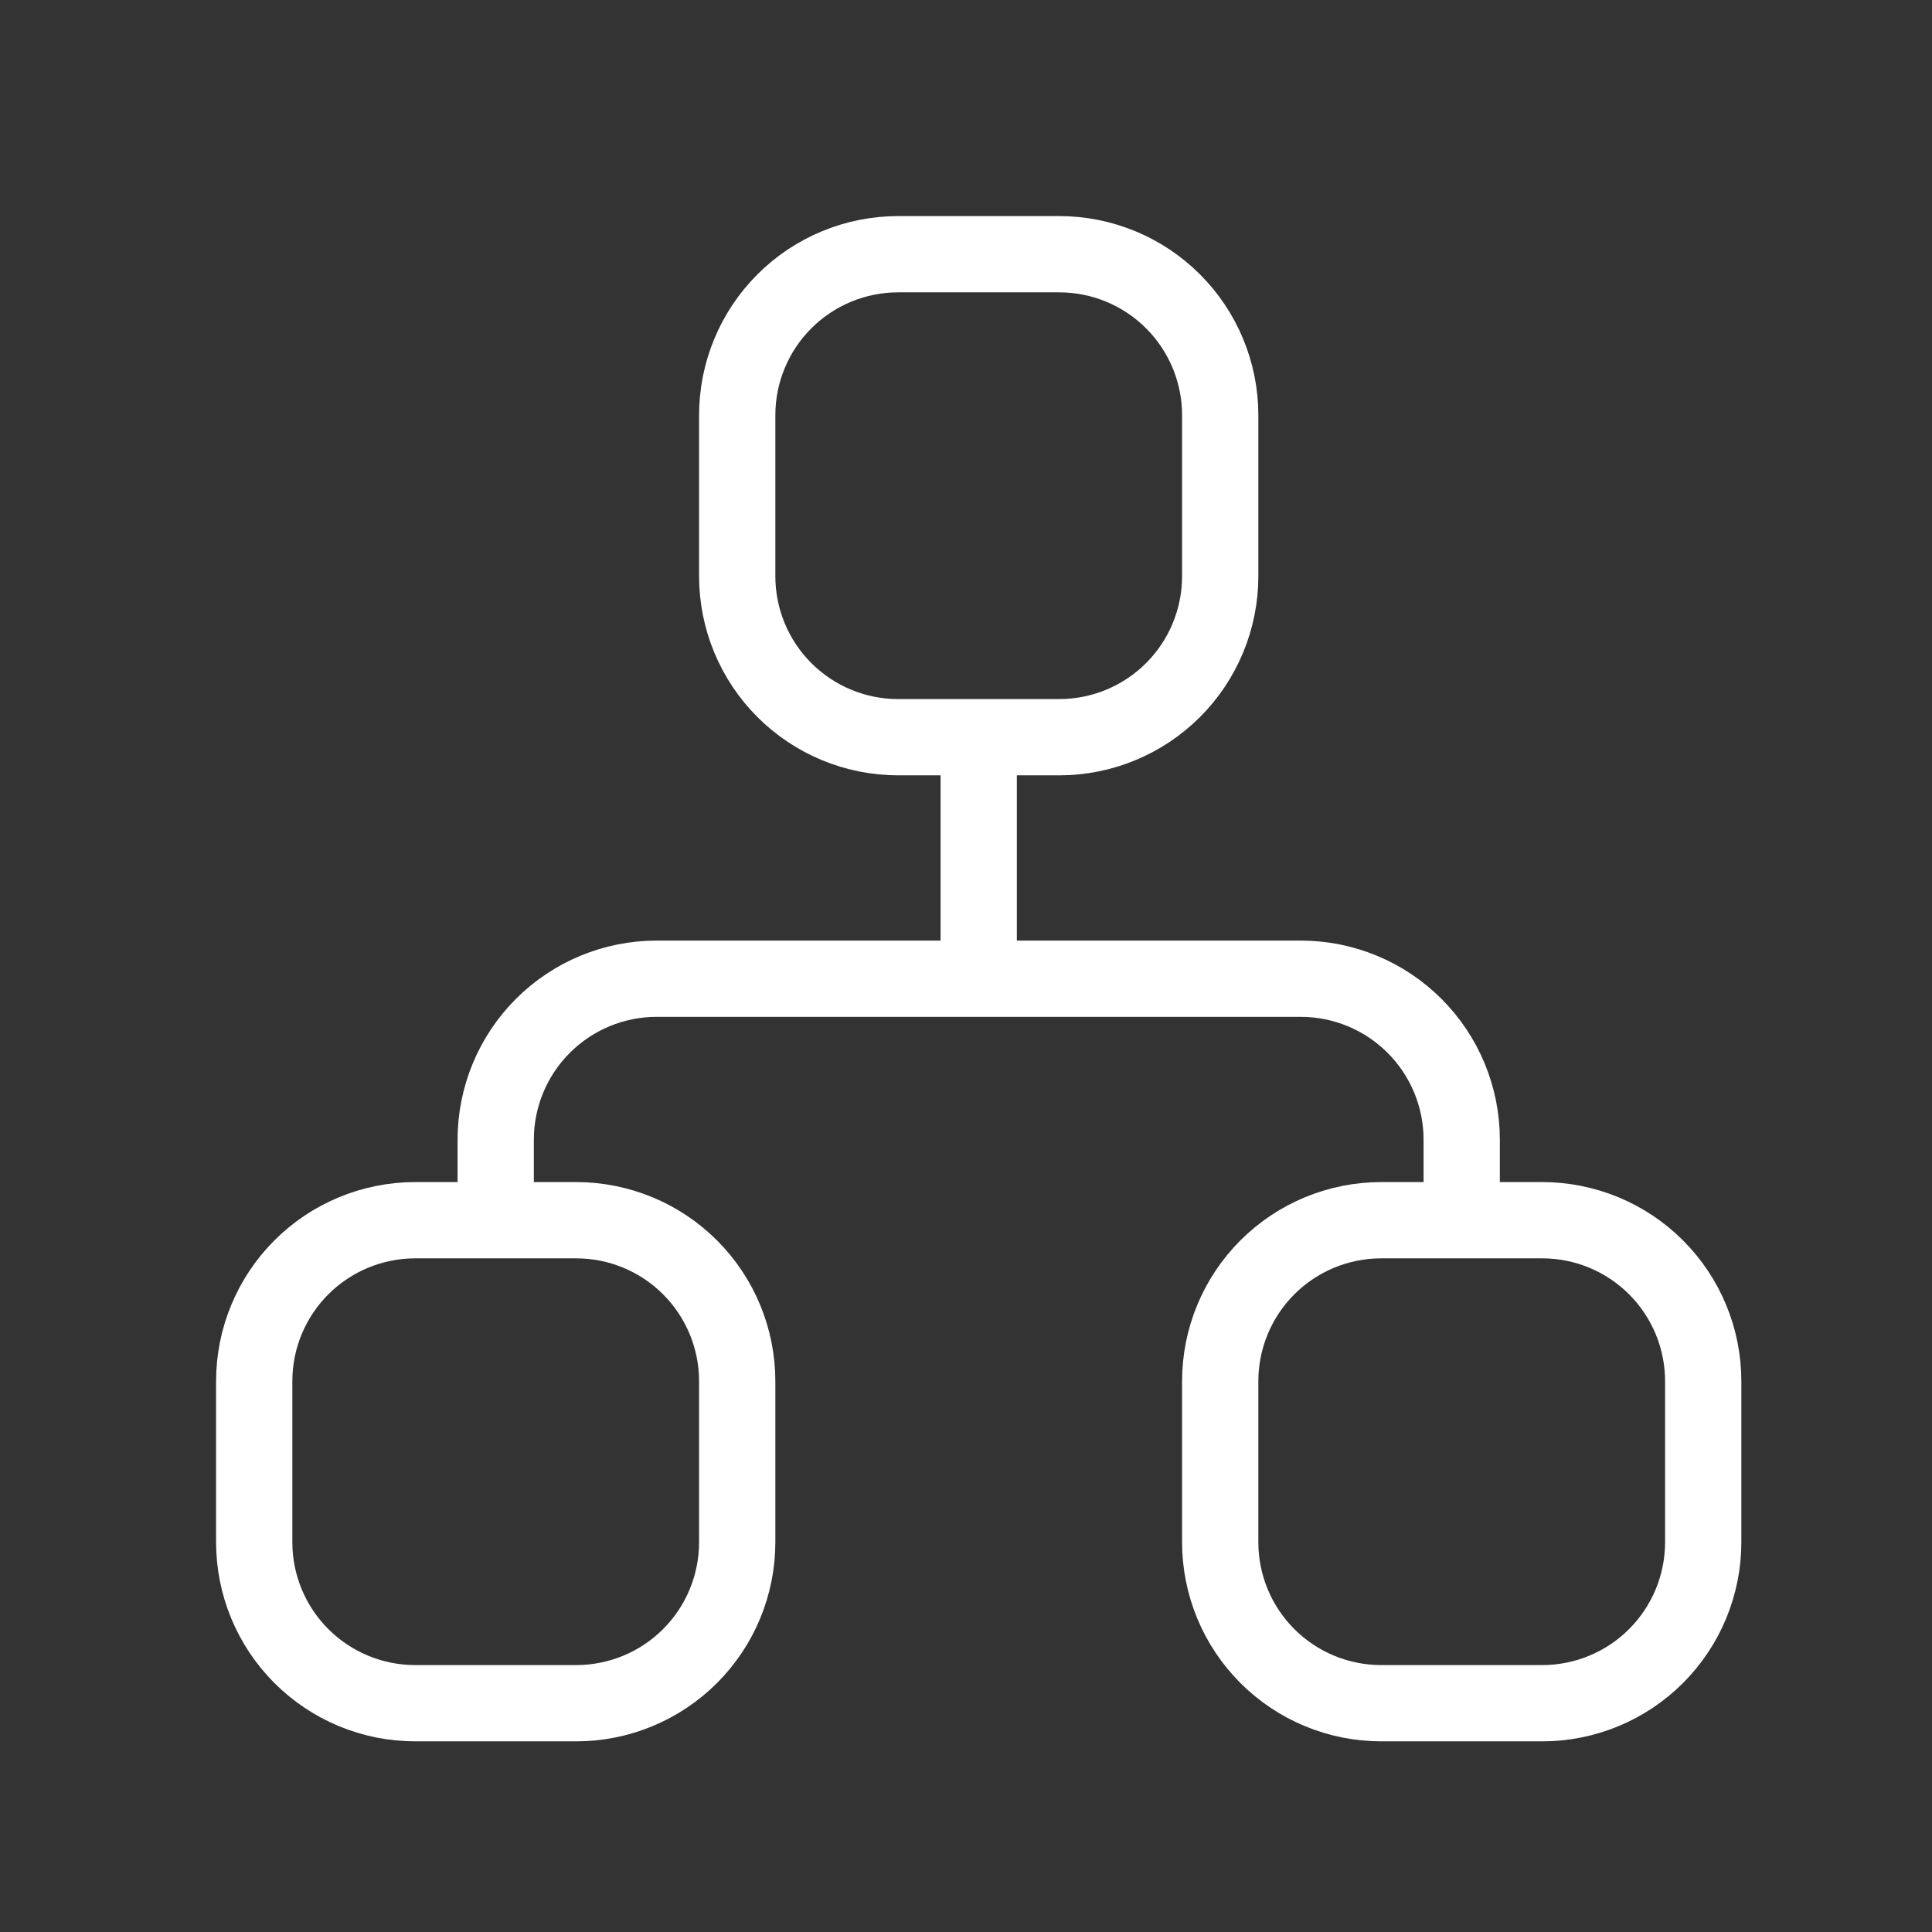 <svg width="76" height="76" viewBox="0 0 76 76" fill="none" xmlns="http://www.w3.org/2000/svg">
<rect x="0" y="0" width="76" height="76" fill="#333333" stroke="none"/>
<path d="M19.5 48V44.833C19.5 43.154 20.167 41.543 21.355 40.355C22.543 39.167 24.154 38.5 25.833 38.5H51.167C52.846 38.5 54.457 39.167 55.645 40.355C56.833 41.543 57.5 43.154 57.5 44.833V48M38.5 29V38.5M10 54.333C10 52.654 10.667 51.043 11.855 49.855C13.043 48.667 14.654 48 16.333 48H22.667C24.346 48 25.957 48.667 27.145 49.855C28.333 51.043 29 52.654 29 54.333V60.667C29 62.346 28.333 63.957 27.145 65.145C25.957 66.333 24.346 67 22.667 67H16.333C14.654 67 13.043 66.333 11.855 65.145C10.667 63.957 10 62.346 10 60.667V54.333ZM48 54.333C48 52.654 48.667 51.043 49.855 49.855C51.043 48.667 52.654 48 54.333 48H60.667C62.346 48 63.957 48.667 65.145 49.855C66.333 51.043 67 52.654 67 54.333V60.667C67 62.346 66.333 63.957 65.145 65.145C63.957 66.333 62.346 67 60.667 67H54.333C52.654 67 51.043 66.333 49.855 65.145C48.667 63.957 48 62.346 48 60.667V54.333ZM29 16.333C29 14.654 29.667 13.043 30.855 11.855C32.043 10.667 33.654 10 35.333 10H41.667C43.346 10 44.957 10.667 46.145 11.855C47.333 13.043 48 14.654 48 16.333V22.667C48 24.346 47.333 25.957 46.145 27.145C44.957 28.333 43.346 29 41.667 29H35.333C33.654 29 32.043 28.333 30.855 27.145C29.667 25.957 29 24.346 29 22.667V16.333Z" stroke="white" stroke-width="3" stroke-linecap="round" stroke-linejoin="round"/>
</svg>
